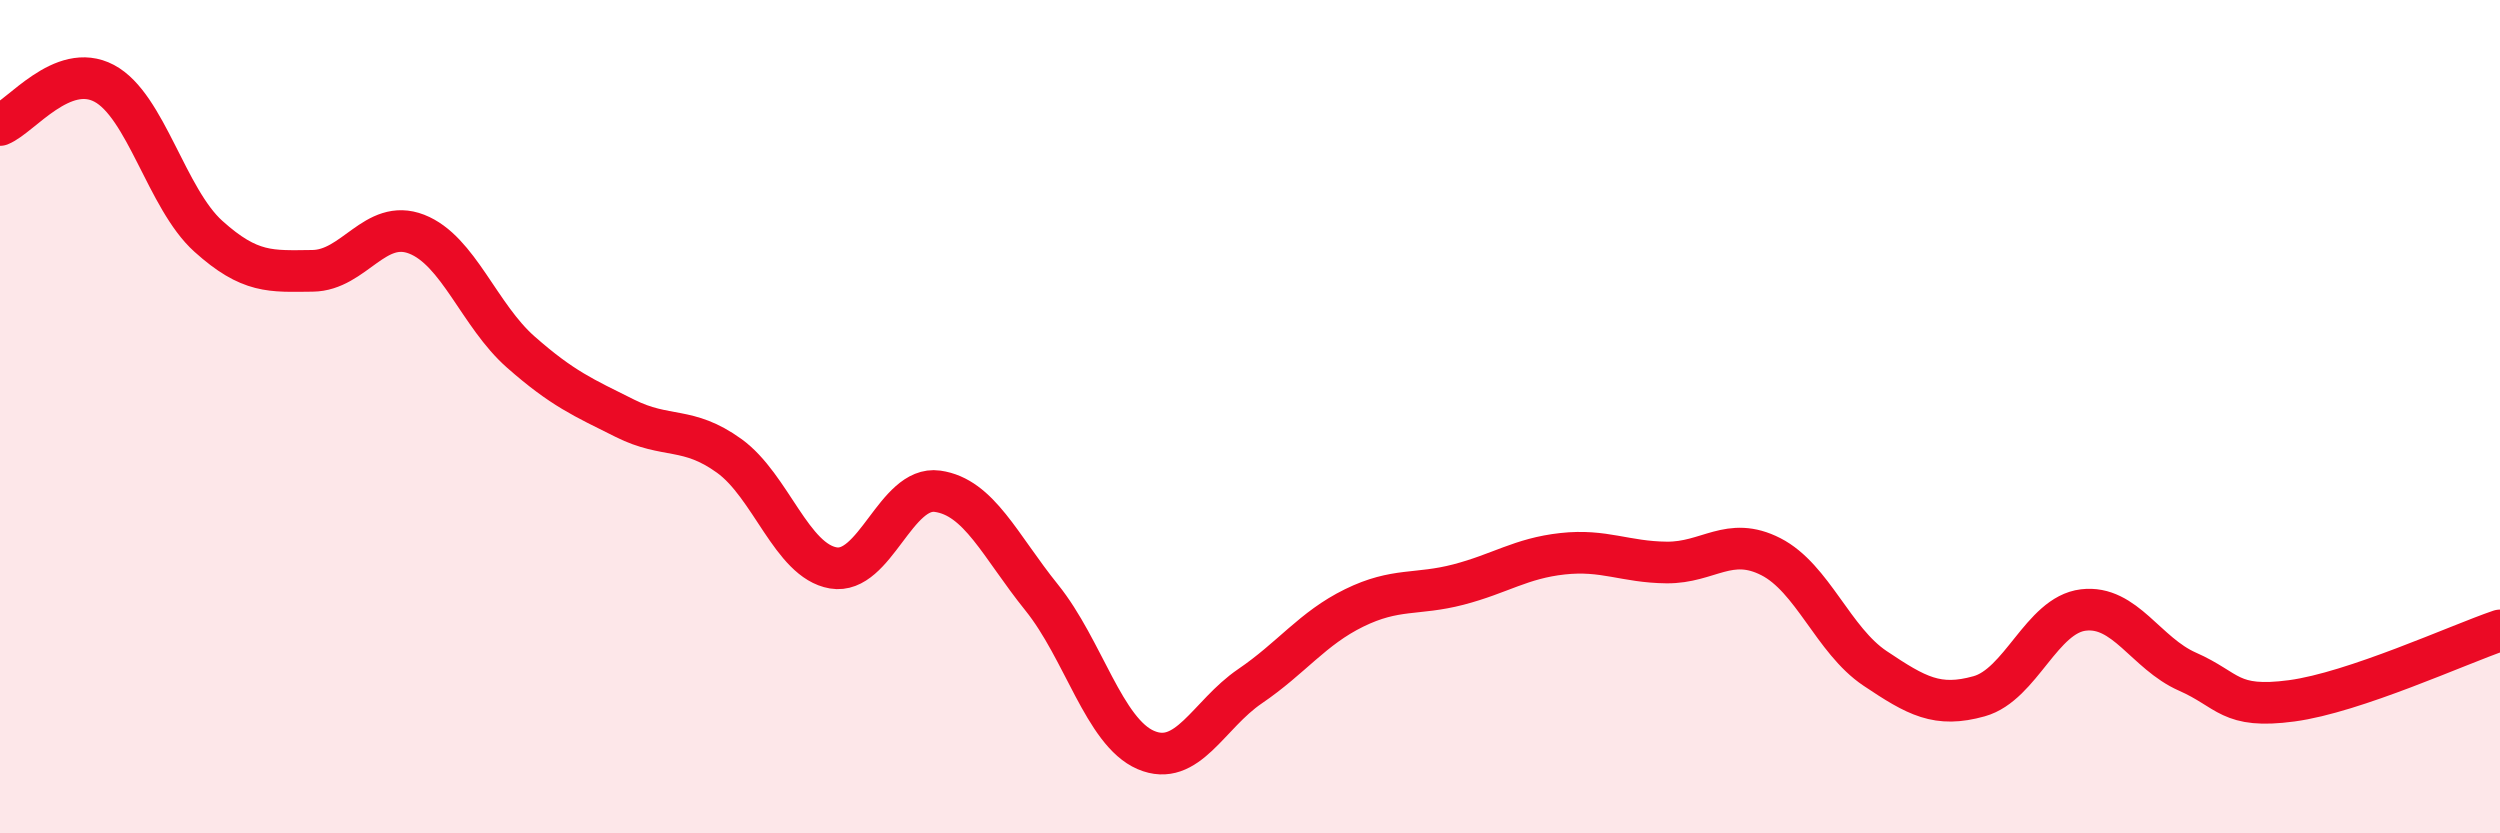 
    <svg width="60" height="20" viewBox="0 0 60 20" xmlns="http://www.w3.org/2000/svg">
      <path
        d="M 0,3 C 0.5,2.8 1.5,1.47 2.5,2 C 3.5,2.53 4,4.77 5,5.67 C 6,6.57 6.5,6.51 7.5,6.5 C 8.5,6.49 9,5.23 10,5.62 C 11,6.01 11.5,7.57 12.5,8.45 C 13.5,9.33 14,9.54 15,10.04 C 16,10.54 16.5,10.22 17.5,10.94 C 18.5,11.66 19,13.46 20,13.63 C 21,13.8 21.5,11.65 22.5,11.79 C 23.5,11.93 24,13.1 25,14.34 C 26,15.58 26.5,17.57 27.5,18 C 28.5,18.43 29,17.15 30,16.47 C 31,15.79 31.5,15.08 32.5,14.59 C 33.5,14.1 34,14.29 35,14.03 C 36,13.77 36.5,13.4 37.5,13.29 C 38.5,13.18 39,13.49 40,13.5 C 41,13.51 41.5,12.85 42.5,13.36 C 43.5,13.87 44,15.37 45,16.04 C 46,16.71 46.5,16.99 47.5,16.71 C 48.5,16.43 49,14.76 50,14.64 C 51,14.52 51.5,15.68 52.5,16.12 C 53.5,16.56 53.5,17.02 55,16.82 C 56.5,16.62 59,15.47 60,15.13L60 20L0 20Z"
        fill="#EB0A25"
        opacity="0.1"
        stroke-linecap="round"
        stroke-linejoin="round"
      />
      <path
        d="M 0,3 C 0.5,2.8 1.5,1.47 2.5,2 C 3.5,2.53 4,4.77 5,5.67 C 6,6.57 6.5,6.51 7.5,6.5 C 8.5,6.49 9,5.23 10,5.62 C 11,6.01 11.5,7.57 12.5,8.45 C 13.5,9.33 14,9.54 15,10.04 C 16,10.54 16.5,10.22 17.5,10.94 C 18.5,11.66 19,13.46 20,13.63 C 21,13.8 21.5,11.65 22.5,11.79 C 23.5,11.93 24,13.1 25,14.34 C 26,15.58 26.5,17.57 27.5,18 C 28.5,18.43 29,17.15 30,16.47 C 31,15.79 31.5,15.08 32.5,14.59 C 33.5,14.1 34,14.29 35,14.03 C 36,13.77 36.5,13.4 37.5,13.29 C 38.5,13.18 39,13.49 40,13.5 C 41,13.51 41.5,12.85 42.5,13.36 C 43.5,13.87 44,15.37 45,16.04 C 46,16.71 46.5,16.99 47.5,16.71 C 48.5,16.43 49,14.76 50,14.64 C 51,14.52 51.5,15.68 52.5,16.12 C 53.5,16.56 53.5,17.02 55,16.82 C 56.5,16.62 59,15.47 60,15.13"
        stroke="#EB0A25"
        stroke-width="1"
        fill="none"
        stroke-linecap="round"
        stroke-linejoin="round"
      />
    </svg>
  